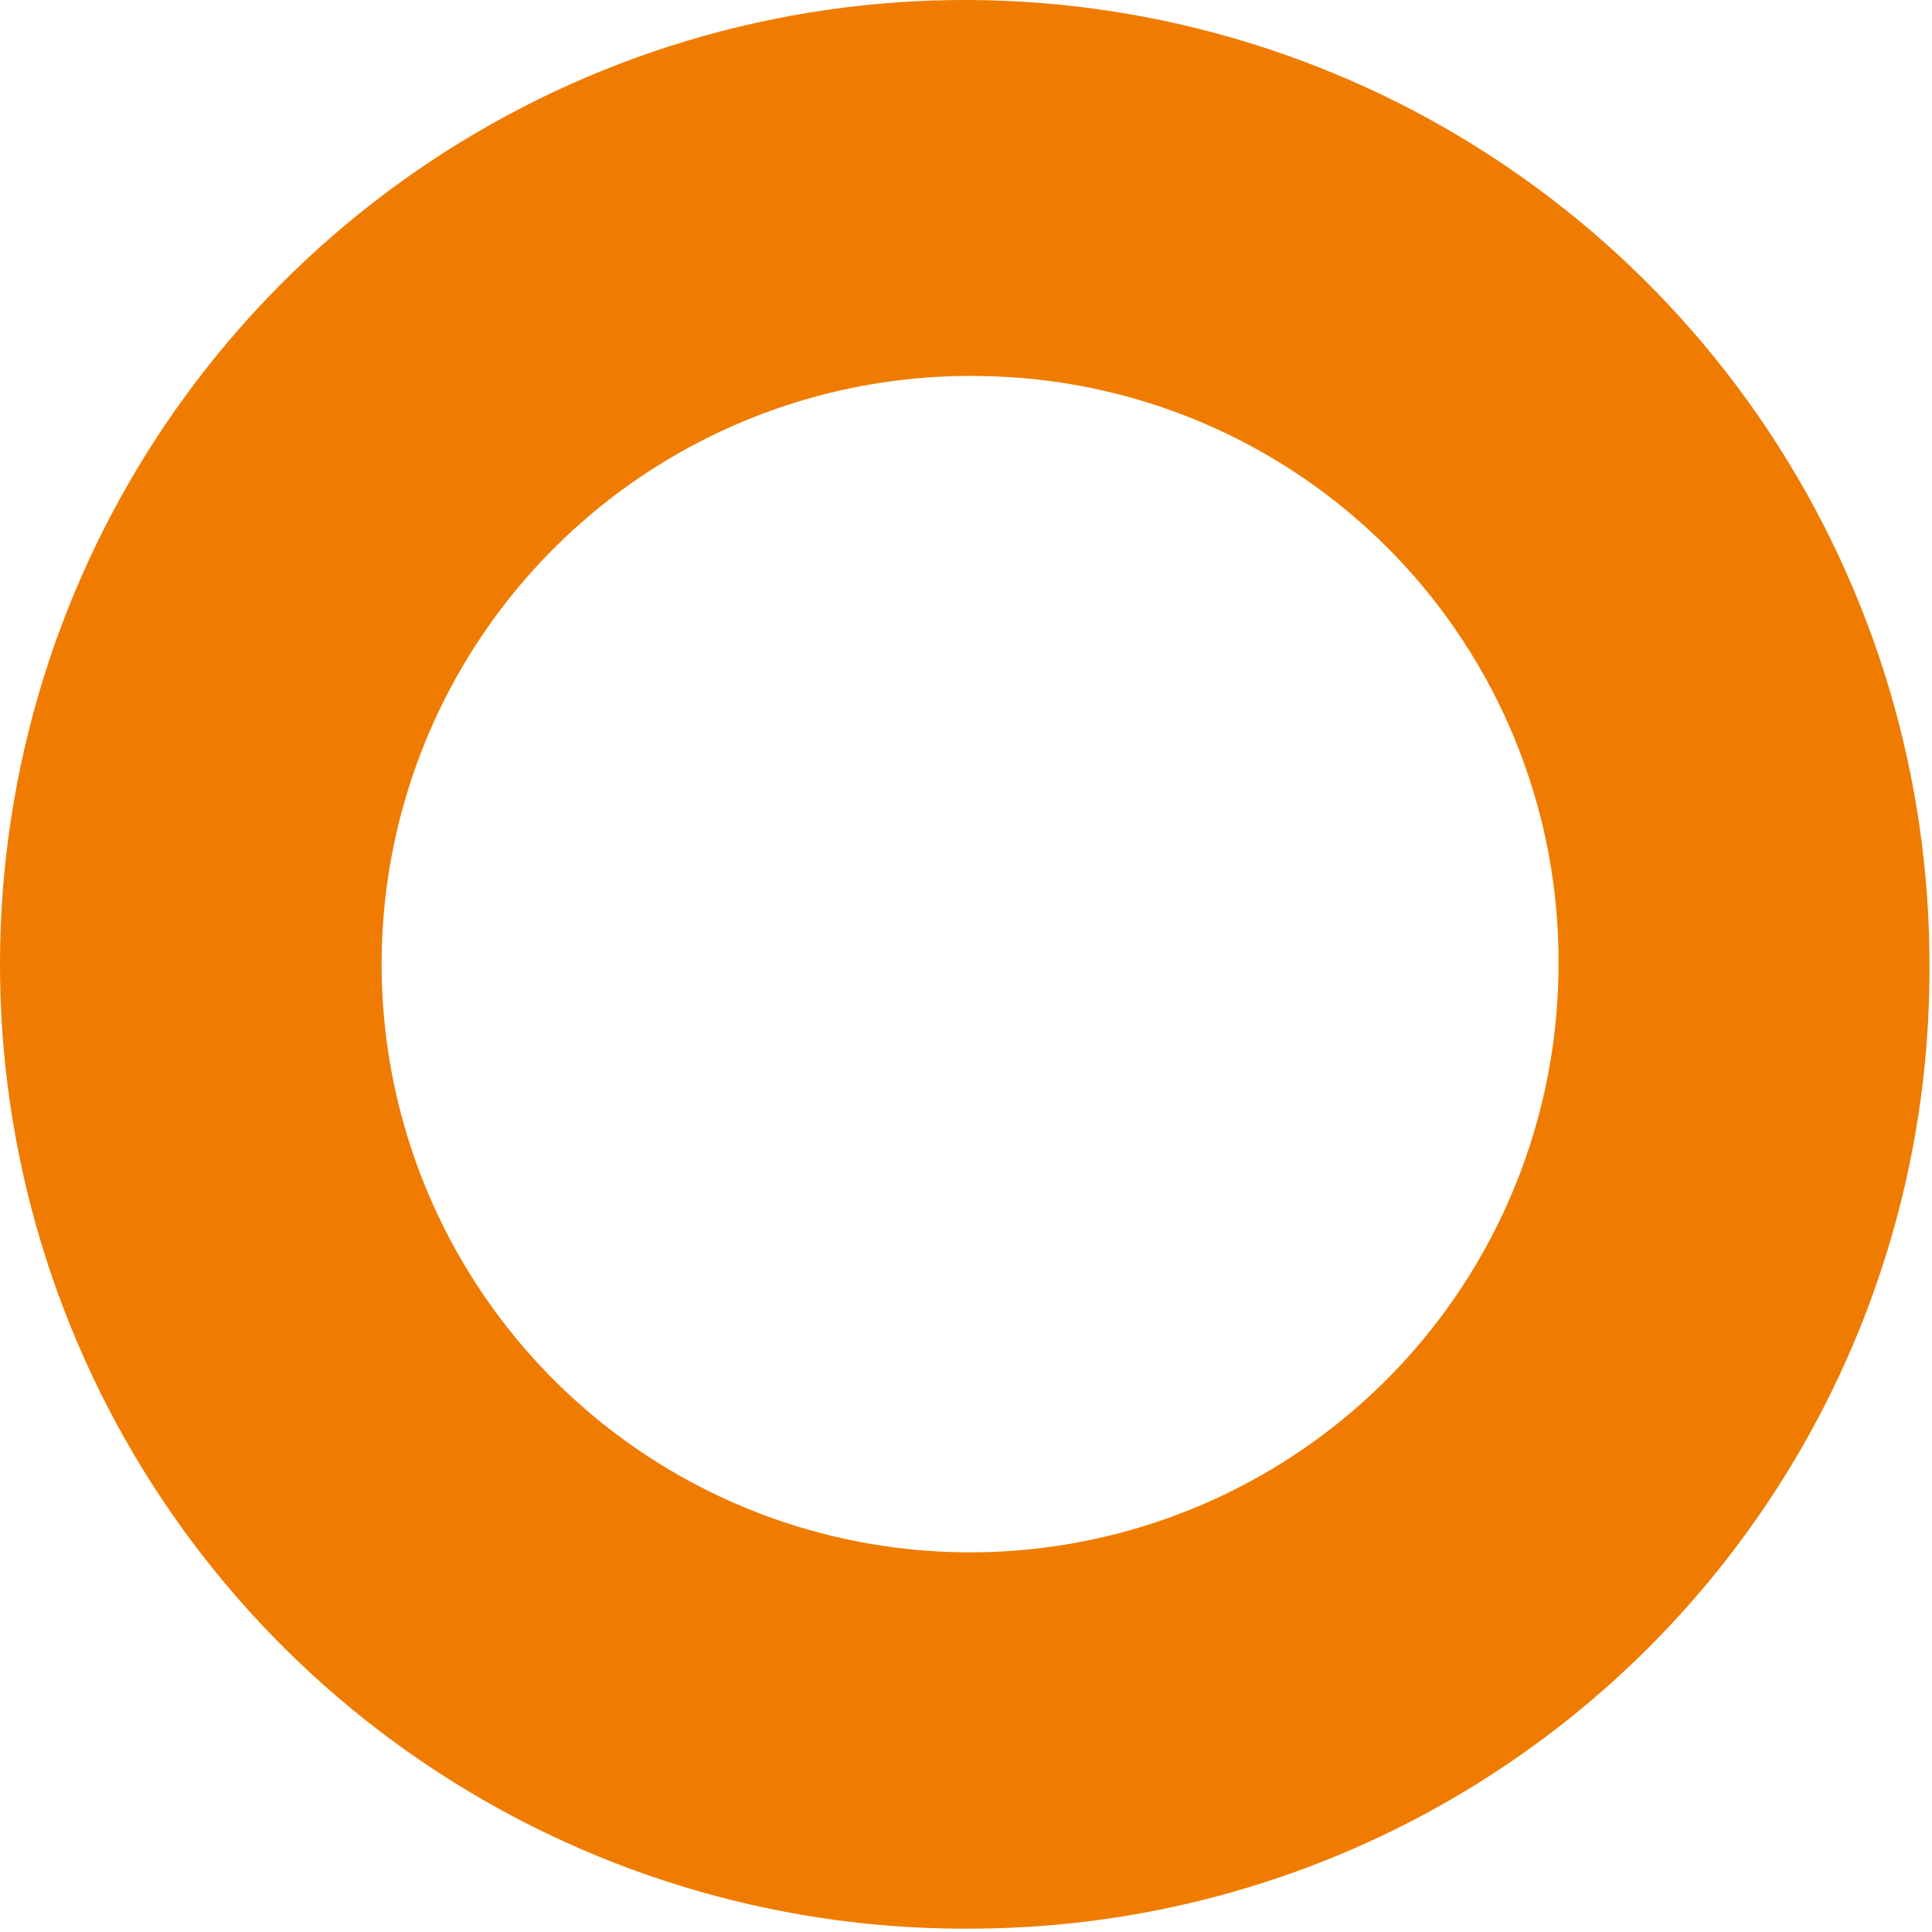 <?xml version="1.0" encoding="UTF-8"?> <svg xmlns="http://www.w3.org/2000/svg" width="45" height="45" viewBox="0 0 45 45" fill="none"><path d="M22.818 44.92C18.355 44.989 13.971 43.727 10.228 41.296C6.484 38.865 3.55 35.374 1.8 31.269C0.049 27.164 -0.439 22.631 0.399 18.248C1.236 13.864 3.361 9.83 6.502 6.659C9.643 3.488 13.657 1.323 18.034 0.442C22.41 -0.439 26.95 0.003 31.074 1.711C35.198 3.42 38.72 6.318 41.19 10.035C43.659 13.752 44.965 18.12 44.941 22.583C44.942 28.468 42.618 34.116 38.475 38.299C34.333 42.482 28.706 44.861 22.818 44.92ZM22.818 8.758C20.098 8.714 17.427 9.48 15.144 10.958C12.861 12.436 11.069 14.56 9.997 17.059C8.926 19.558 8.622 22.32 9.125 24.992C9.629 27.664 10.916 30.126 12.824 32.064C14.731 34.003 17.173 35.33 19.838 35.877C22.502 36.424 25.269 36.166 27.787 35.136C30.304 34.106 32.458 32.35 33.974 30.093C35.49 27.835 36.3 25.178 36.301 22.459C36.321 18.858 34.914 15.395 32.387 12.828C29.861 10.261 26.421 8.798 22.818 8.758Z" fill="#EF7C00"></path></svg> 